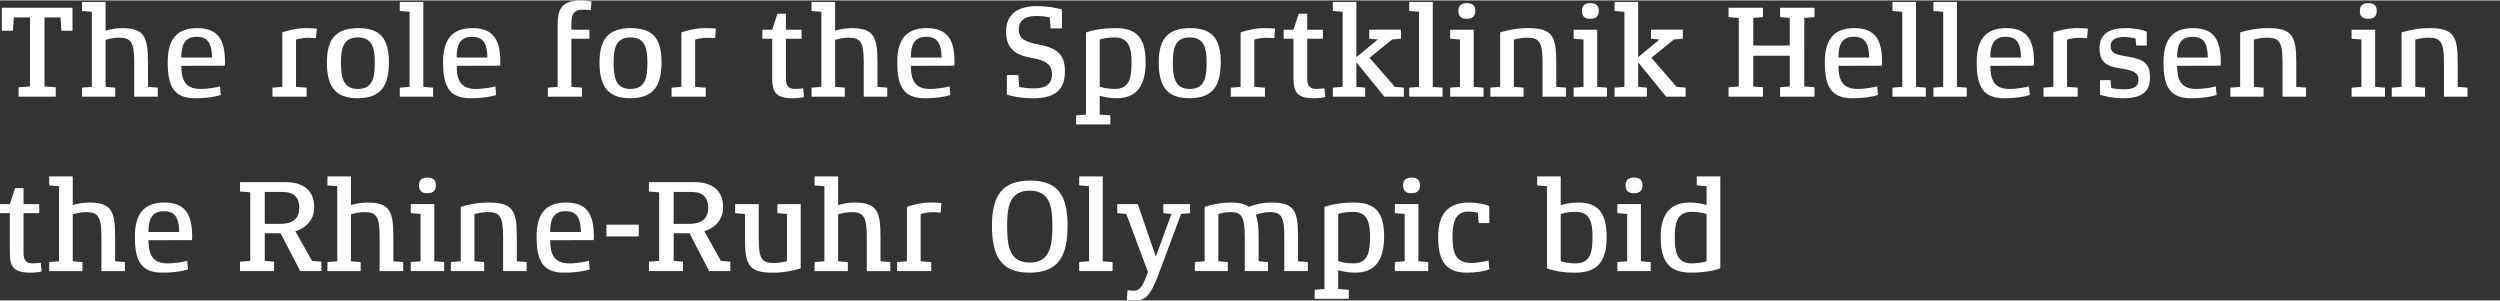 <?xml version="1.0" encoding="UTF-8"?><svg width="640px" height="77px" id="EN" xmlns="http://www.w3.org/2000/svg" viewBox="0 0 1200 144"><rect x="0" y="0" width="1200" height="144" fill="#333333" stroke="none"/><defs><style>.cls-1{fill:#fff;}</style></defs><path class="cls-1" d="M819.16,125.23c-1.07.44-4.27,1-7.22,1-7.41,0-8.04-6.28-8.04-12.75,0-6.03.82-11.99,8.04-11.99,2.95,0,5.78.5,7.22,1.07v22.67ZM825.75,84.47h-11.3v4.33l4.71.38v9.04c-1.76-.57-5.09-1.19-8.16-1.19-9.1,0-13.88,5.53-13.88,16.45s3.39,17.2,14.44,17.2c6.22,0,11.3-.94,14.19-2.07v-44.14ZM792.34,125.6l-4.71-.38v-27.44h-11.3v4.33l4.71.38v22.73l-4.71.38v4.33h16.01v-4.33ZM788.39,88.68c0-2.26-1.13-3.64-4.02-3.64s-4.08,1.38-4.08,3.64c0,2.45,1.07,3.89,4.02,3.89s4.08-1.44,4.08-3.89M764.4,113.42c0,6.53-.57,12.81-8.04,12.81-2.95,0-5.78-.5-7.22-1.07v-22.6c1.38-.5,4.08-1.07,7.22-1.07,7.28,0,8.04,5.9,8.04,11.93M771.18,113.48c0-10.93-3.77-16.45-13.44-16.45-3.77,0-6.91.69-8.6,1.26v-13.81h-11.3v4.33l4.71.38v39.43c2.89,1.19,7.53,2.07,13.44,2.07,11.18,0,15.2-5.78,15.2-17.2M714.48,124.79c-1.63.57-5.27,1.26-8.29,1.26-7.97,0-8.98-5.78-8.98-12.56,0-6.28,1.07-12.12,7.47-12.12,2.01,0,3.77.38,4.71.57l.38,4.96h5.09v-8.23c-1.32-.63-5.59-1.63-9.92-1.63-9.86,0-14.63,5.53-14.63,16.45s3.14,17.2,13.81,17.2c4.08,0,8.1-.57,10.74-1.57l-.38-4.33ZM685.54,125.6l-4.71-.38v-27.44h-11.3v4.33l4.71.38v22.73l-4.71.38v4.33h16.01v-4.33ZM681.58,88.68c0-2.26-1.13-3.64-4.02-3.64s-4.08,1.38-4.08,3.64c0,2.45,1.07,3.89,4.02,3.89s4.08-1.44,4.08-3.89M657.6,113.48c0,6.53-.57,12.75-8.04,12.75-2.95,0-5.84-.57-7.22-1.13v-22.6c1.32-.44,4.08-1,7.22-1,7.28,0,8.04,5.97,8.04,11.99M664.38,113.48c0-10.93-3.58-16.45-14.32-16.45-6.47,0-11.18,1-14.32,2.07v39.43l-4.71.38v4.33h16.39v-4.33l-5.09-.38v-9.04c1.76.57,4.83,1.19,8.16,1.19,9.36,0,13.88-5.78,13.88-17.2M627.77,125.6l-4.71-.38v-11.74c0-12.62-1.82-16.45-12.93-16.45-4.4,0-9.1,1.32-10.67,2.07-1.63-1.32-4.77-2.07-8.48-2.07-5.09,0-9.86,1.07-12.75,2.07v26.12l-4.71.38v4.33h15.82v-4.33l-4.52-.38v-22.67c1.57-.5,3.83-.94,5.84-.94,5.27,0,6.84,2.2,6.84,11.87v16.45h11.11v-4.33l-4.46-.38v-11.74c0-5.78-.57-8.73-1.38-10.49.75-.44,3.83-1.38,6.72-1.38,5.59,0,6.97,2.2,6.97,11.87v16.45h11.3v-4.33ZM571.26,97.79h-12.87v4.33l3.89.38-7.47,20.53-8.67-25.24h-9.86v4.33l4.33.38,10.42,27.88-.88,2.26c-1.82,5.02-3.39,6.72-5.9,6.72-1.26,0-2.51-.19-3.01-.25l-.38,4.58c.57.13,2.7.31,4.21.31,4.77,0,7.16-2.26,10.99-12.43l10.86-29.07,4.33-.38v-4.33ZM534.03,125.6l-4.71-.38v-40.75h-11.3v4.33l4.71.38v36.04l-4.71.38v4.33h16.01v-4.33ZM505.14,108.15c0,9.04-.82,17.71-10.86,17.71s-10.86-8.67-10.86-17.71c0-8.54.94-16.83,10.86-16.83s10.86,8.29,10.86,16.83M512.43,108.15c0-14.32-4.46-21.66-17.96-21.66s-18.33,7.35-18.33,21.66,4.21,22.54,17.96,22.54,18.33-7.6,18.33-22.54M451.9,97.28c-.57-.13-2.7-.25-5.15-.25-4.58,0-9.42,1.26-11.43,2.07v26.12l-4.71.38v4.33h16.39v-4.33l-5.09-.38v-22.67c.94-.31,3.27-.88,5.71-.88,1.51,0,3.39.13,3.89.19l.38-4.58ZM427.35,125.6l-4.71-.38v-11.74c0-12.43-1.76-16.45-12.62-16.45-2.89,0-6.84.82-7.72,1.26v-13.81h-11.3v4.33l4.71.38v36.04l-4.71.38v4.33h15.95v-4.33l-4.65-.38v-22.54c1.07-.38,3.96-1.07,6.4-1.07,5.84,0,7.35,2.2,7.35,11.87v16.45h11.3v-4.33ZM384.34,97.79h-11.18v4.33l4.58.38v22.67c-1.76.5-4.14.88-6.34.88-5.84,0-7.22-2.13-7.22-11.8v-16.45h-11.3v4.33l4.71.38v11.74c0,12.62,1.7,16.45,13.37,16.45,5.34,0,10.3-1.07,13.37-2.07v-30.83ZM339.94,99.48c0,4.9-2.64,7.79-9.23,7.79h-7.35v-15.32h8.67c5.59,0,7.91,2.95,7.91,7.53M350.55,125.41l-4.52-.38-7.97-14.25c4.14-1.19,9.04-4.65,9.04-11.49,0-8.1-5.27-12.06-13.81-12.06h-21.79v4.52l4.9.38v32.9l-4.9.38v4.52h16.33v-4.52l-4.46-.38v-13.25h7.6l9.42,18.15h10.17v-4.52ZM306.6,107.64h-15.51v5.65h15.51v-5.65ZM264.09,111.16c0-4.96.94-9.98,7.41-9.98s7.16,4.9,7.35,9.98h-14.76ZM285.07,113.48c0-10.74-3.27-16.45-13.37-16.45s-14.13,5.78-14.13,16.45c0,11.24,2.83,17.2,13.12,17.2,6.47,0,10.61-.94,12.37-1.57l-.38-4.14c-1,.38-5.46,1.26-9.48,1.26-7.85,0-9.04-5.27-9.1-11.11l20.85-.06c0-.19.13-1.32.13-1.57M252.79,125.6l-4.71-.38v-11.74c0-12.62-1.88-16.45-13.56-16.45-5.34,0-10.36,1.07-13.37,2.07v26.12l-4.71.38v4.33h15.95v-4.33l-4.65-.38v-22.67c1.7-.5,4.21-.94,6.4-.94,5.84,0,7.35,2.2,7.35,11.87v16.45h11.3v-4.33ZM213.17,125.6l-4.71-.38v-27.44h-11.3v4.33l4.71.38v22.73l-4.71.38v4.33h16.01v-4.33ZM209.22,88.68c0-2.26-1.13-3.64-4.02-3.64s-4.08,1.38-4.08,3.64c0,2.45,1.07,3.89,4.02,3.89s4.08-1.44,4.08-3.89M193.52,125.6l-4.71-.38v-11.74c0-12.43-1.76-16.45-12.62-16.45-2.89,0-6.84.82-7.72,1.26v-13.81h-11.3v4.33l4.71.38v36.04l-4.71.38v4.33h15.95v-4.33l-4.65-.38v-22.54c1.07-.38,3.96-1.07,6.4-1.07,5.84,0,7.35,2.2,7.35,11.87v16.45h11.3v-4.33ZM143.66,99.48c0,4.9-2.64,7.79-9.23,7.79h-7.35v-15.32h8.67c5.59,0,7.91,2.95,7.91,7.53M154.27,125.41l-4.52-.38-7.97-14.25c4.14-1.19,9.04-4.65,9.04-11.49,0-8.1-5.27-12.06-13.81-12.06h-21.79v4.52l4.9.38v32.9l-4.9.38v4.52h16.33v-4.52l-4.46-.38v-13.25h7.6l9.42,18.15h10.17v-4.52ZM71.27,111.16c0-4.96.94-9.98,7.41-9.98s7.16,4.9,7.35,9.98h-14.76ZM92.24,113.48c0-10.74-3.27-16.45-13.37-16.45s-14.13,5.78-14.13,16.45c0,11.24,2.83,17.2,13.12,17.2,6.47,0,10.61-.94,12.37-1.57l-.38-4.14c-1,.38-5.46,1.26-9.48,1.26-7.85,0-9.04-5.27-9.1-11.11l20.85-.06c0-.19.13-1.32.13-1.57M59.97,125.6l-4.71-.38v-11.74c0-12.43-1.76-16.45-12.62-16.45-2.89,0-6.84.82-7.72,1.26v-13.81h-11.3v4.33l4.71.38v36.04l-4.71.38v4.33h15.95v-4.33l-4.65-.38v-22.54c1.07-.38,3.96-1.07,6.4-1.07,5.84,0,7.35,2.2,7.35,11.87v16.45h11.3v-4.33ZM19.59,125.92c-.44.06-2.57.31-3.89.31-3.27,0-4.4-1.7-4.4-4.96v-19.15h7.53v-4.33h-7.53v-7.66h-4.08l-2.51,7.66H0v4.33h4.71v18.52c0,6.72,1.26,10.05,9.86,10.05,1.95,0,4.71-.31,5.4-.57l-.38-4.21Z"/><path class="cls-1" d="M1184.4,41.88l-4.71-.38v-11.74c0-12.62-1.88-16.45-13.56-16.45-5.34,0-10.36,1.07-13.37,2.07v26.12l-4.71.38v4.33h15.95v-4.33l-4.65-.38v-22.67c1.7-.5,4.21-.94,6.4-.94,5.84,0,7.35,2.2,7.35,11.87v16.45h11.3v-4.33ZM1144.78,41.88l-4.71-.38V14.07h-11.3v4.33l4.71.38v22.73l-4.71.38v4.33h16.01v-4.33ZM1140.83,4.96c0-2.26-1.13-3.64-4.02-3.64s-4.08,1.38-4.08,3.64c0,2.45,1.07,3.89,4.02,3.89s4.08-1.44,4.08-3.89M1106.92,41.88l-4.71-.38v-11.74c0-12.62-1.88-16.45-13.56-16.45-5.34,0-10.36,1.07-13.37,2.07v26.12l-4.71.38v4.33h15.95v-4.33l-4.65-.38v-22.67c1.7-.5,4.21-.94,6.4-.94,5.84,0,7.35,2.2,7.35,11.87v16.45h11.3v-4.33ZM1045.01,27.44c0-4.96.94-9.98,7.41-9.98s7.16,4.9,7.35,9.98h-14.76ZM1065.98,29.76c0-10.74-3.27-16.45-13.37-16.45s-14.13,5.78-14.13,16.45c0,11.24,2.83,17.2,13.12,17.2,6.47,0,10.61-.94,12.37-1.57l-.38-4.14c-1,.38-5.46,1.26-9.48,1.26-7.85,0-9.04-5.27-9.1-11.11l20.85-.06c0-.19.13-1.32.13-1.57M1032.01,36.98c0-6.59-2.89-8.79-10.99-10.05-6.15-.94-7.91-1.95-7.91-5.02,0-2.76,1.95-4.33,6.59-4.33,2.13,0,4.52.5,5.34.69l.38,3.39h5.02v-6.66c-1.44-.69-5.4-1.7-10.17-1.7-7.85,0-12.5,2.89-12.5,9.48s2.89,8.79,9.98,9.86c6.4.94,8.73,2.07,8.73,5.53,0,3.2-2.32,4.52-6.97,4.52-2.01,0-5.21-.38-6.09-.63l-.38-3.77h-5.02v6.97c1.82.75,6.59,1.7,10.86,1.7,8.85,0,13.12-2.76,13.12-9.98M1002.18,13.56c-.57-.13-2.7-.25-5.15-.25-4.58,0-9.42,1.26-11.43,2.07v26.12l-4.71.38v4.33h16.39v-4.33l-5.09-.38v-22.67c.94-.31,3.27-.88,5.71-.88,1.51,0,3.39.13,3.89.19l.38-4.58ZM955.35,27.44c0-4.96.94-9.98,7.41-9.98s7.16,4.9,7.35,9.98h-14.76ZM976.32,29.76c0-10.74-3.27-16.45-13.37-16.45s-14.13,5.78-14.13,16.45c0,11.24,2.83,17.2,13.12,17.2,6.47,0,10.61-.94,12.37-1.57l-.38-4.14c-1,.38-5.46,1.26-9.48,1.26-7.85,0-9.04-5.27-9.1-11.11l20.85-.06c0-.19.13-1.32.13-1.57M944.04,41.88l-4.71-.38V.75h-11.3v4.33l4.71.38v36.04l-4.71.38v4.33h16.01v-4.33ZM924.39,41.88l-4.71-.38V.75h-11.3v4.33l4.71.38v36.04l-4.71.38v4.33h16.01v-4.33ZM882.45,27.44c0-4.96.94-9.98,7.41-9.98s7.16,4.9,7.35,9.98h-14.76ZM903.42,29.76c0-10.74-3.27-16.45-13.37-16.45s-14.13,5.78-14.13,16.45c0,11.24,2.83,17.2,13.12,17.2,6.47,0,10.61-.94,12.37-1.57l-.38-4.14c-1,.38-5.46,1.26-9.48,1.26-7.85,0-9.04-5.27-9.1-11.11l20.85-.06c0-.19.13-1.32.13-1.57M870.95,41.69l-4.9-.38V8.41l4.9-.38V3.52h-16.51v4.52l4.65.38v13.25h-17.52v-13.25l4.65-.38V3.52h-16.51v4.52l4.9.38v32.9l-4.9.38v4.52h16.51v-4.52l-4.65-.38v-14.76h17.52v14.76l-4.65.38v4.52h16.51v-4.52ZM809.11,41.88l-4.33-.38-12.12-13.94,10.8-8.79,4.27-.38v-4.33h-15.26v4.33l4.14.38-10.3,8.48V.75h-11.3v4.33l4.71.38v36.04l-4.71.38v4.33h15.51v-4.33l-4.21-.38v-11.8l13.44,16.51h9.36v-4.33ZM771.37,41.88l-4.71-.38V14.07h-11.3v4.33l4.71.38v22.73l-4.71.38v4.33h16.01v-4.33ZM767.42,4.96c0-2.26-1.13-3.64-4.02-3.64s-4.08,1.38-4.08,3.64c0,2.45,1.07,3.89,4.02,3.89s4.08-1.44,4.08-3.89M751.72,41.88l-4.71-.38v-11.74c0-12.62-1.88-16.45-13.56-16.45-5.34,0-10.36,1.07-13.37,2.07v26.12l-4.71.38v4.33h15.95v-4.33l-4.65-.38v-22.67c1.7-.5,4.21-.94,6.4-.94,5.84,0,7.35,2.2,7.35,11.87v16.45h11.3v-4.33ZM712.1,41.88l-4.71-.38V14.07h-11.3v4.33l4.71.38v22.73l-4.71.38v4.33h16.01v-4.33ZM708.14,4.96c0-2.26-1.13-3.64-4.02-3.64s-4.08,1.38-4.08,3.64c0,2.45,1.07,3.89,4.02,3.89s4.08-1.44,4.08-3.89M692.44,41.88l-4.71-.38V.75h-11.3v4.33l4.71.38v36.04l-4.71.38v4.33h16.01v-4.33ZM673.86,41.88l-4.33-.38-12.12-13.94,10.8-8.79,4.27-.38v-4.33h-15.26v4.33l4.14.38-10.3,8.48V.75h-11.3v4.33l4.71.38v36.04l-4.71.38v4.33h15.51v-4.33l-4.21-.38v-11.8l13.44,16.51h9.36v-4.33ZM635.75,42.2c-.44.06-2.57.31-3.89.31-3.27,0-4.4-1.7-4.4-4.96v-19.15h7.53v-4.33h-7.53v-7.66h-4.08l-2.51,7.66h-4.71v4.33h4.71v18.52c0,6.72,1.26,10.05,9.86,10.05,1.95,0,4.71-.31,5.4-.57l-.38-4.21ZM612.07,13.56c-.57-.13-2.7-.25-5.15-.25-4.58,0-9.42,1.26-11.43,2.07v26.12l-4.71.38v4.33h16.39v-4.33l-5.09-.38v-22.67c.94-.31,3.27-.88,5.71-.88,1.51,0,3.39.13,3.89.19l.38-4.58ZM579.17,29.76c0,6.47-.57,12.75-8.1,12.75s-8.1-6.28-8.1-12.75c0-6.09.75-11.99,8.1-11.99s8.1,5.9,8.1,11.99M585.95,29.76c0-10.93-3.7-16.45-14.69-16.45s-15.07,5.53-15.07,16.45,3.52,17.2,14.69,17.2,15.07-5.9,15.07-17.2M543.13,29.76c0,6.53-.57,12.75-8.04,12.75-2.95,0-5.84-.57-7.22-1.13v-22.6c1.32-.44,4.08-1,7.22-1,7.28,0,8.04,5.97,8.04,11.99M549.91,29.76c0-10.93-3.58-16.45-14.32-16.45-6.47,0-11.18,1-14.32,2.07v39.43l-4.71.38v4.33h16.39v-4.33l-5.09-.38v-9.04c1.76.57,4.83,1.19,8.16,1.19,9.36,0,13.88-5.78,13.88-17.2M511.17,34.03c0-8.48-4.4-11.3-12.43-12.81-6.84-1.26-9.73-2.95-9.73-7.22,0-4.02,2.57-6.53,8.54-6.53,2.95,0,5.84.57,6.34.69l.38,5.27h5.46V4.46c-1.38-.63-6.34-1.7-12.12-1.7-8.67,0-14.69,3.58-14.69,12.18,0,7.97,4.14,11.24,12.12,12.62,6.78,1.19,9.92,3.14,9.92,7.85s-2.89,6.84-8.85,6.84c-3.2,0-6.09-.5-6.91-.75l-.38-5.65h-5.53v9.36c1.63.63,6.34,1.76,12.75,1.76,9.8,0,15.13-3.58,15.13-12.93M437.21,27.44c0-4.96.94-9.98,7.41-9.98s7.16,4.9,7.35,9.98h-14.76ZM458.18,29.76c0-10.74-3.27-16.45-13.37-16.45s-14.13,5.78-14.13,16.45c0,11.24,2.83,17.2,13.12,17.2,6.47,0,10.61-.94,12.37-1.57l-.38-4.14c-1,.38-5.46,1.26-9.48,1.26-7.85,0-9.04-5.27-9.1-11.11l20.85-.06c0-.19.13-1.32.13-1.57M425.9,41.88l-4.71-.38v-11.74c0-12.43-1.76-16.45-12.62-16.45-2.89,0-6.84.82-7.72,1.26V.75h-11.3v4.33l4.71.38v36.04l-4.71.38v4.33h15.95v-4.33l-4.65-.38v-22.54c1.07-.38,3.96-1.07,6.4-1.07,5.84,0,7.35,2.2,7.35,11.87v16.45h11.3v-4.33ZM385.53,42.2c-.44.06-2.57.31-3.89.31-3.27,0-4.4-1.7-4.4-4.96v-19.15h7.53v-4.33h-7.53v-7.66h-4.08l-2.51,7.66h-4.71v4.33h4.71v18.52c0,6.72,1.26,10.05,9.86,10.05,1.95,0,4.71-.31,5.4-.57l-.38-4.21ZM343.65,13.56c-.57-.13-2.7-.25-5.15-.25-4.58,0-9.42,1.26-11.43,2.07v26.12l-4.71.38v4.33h16.39v-4.33l-5.09-.38v-22.67c.94-.31,3.27-.88,5.71-.88,1.51,0,3.39.13,3.89.19l.38-4.58ZM310.75,29.76c0,6.47-.57,12.75-8.1,12.75s-8.1-6.28-8.1-12.75c0-6.09.75-11.99,8.1-11.99s8.1,5.9,8.1,11.99M317.53,29.76c0-10.93-3.7-16.45-14.69-16.45s-15.07,5.53-15.07,16.45,3.52,17.2,14.69,17.2,15.07-5.9,15.07-17.2M283.93.57c-.57-.19-3.01-.57-5.21-.57-10.17,0-11.05,5.65-11.05,12.06v29.45l-4.71.38v4.33h16.39v-4.33l-5.09-.38v-23.11h8.67v-4.33h-8.67v-2.64c0-4.08.69-6.97,5.4-6.97,1.38,0,3.2.13,3.89.25l.38-4.14ZM219.2,27.44c0-4.96.94-9.98,7.41-9.98s7.16,4.9,7.35,9.98h-14.76ZM240.17,29.76c0-10.74-3.27-16.45-13.37-16.45s-14.13,5.78-14.13,16.45c0,11.24,2.83,17.2,13.12,17.2,6.47,0,10.61-.94,12.37-1.57l-.38-4.14c-1,.38-5.46,1.26-9.48,1.26-7.85,0-9.04-5.27-9.1-11.11l20.85-.06c0-.19.13-1.32.13-1.57M207.9,41.88l-4.71-.38V.75h-11.3v4.33l4.71.38v36.04l-4.71.38v4.33h16.01v-4.33ZM179.89,29.76c0,6.47-.57,12.75-8.1,12.75s-8.1-6.28-8.1-12.75c0-6.09.75-11.99,8.1-11.99s8.1,5.9,8.1,11.99M186.67,29.76c0-10.93-3.7-16.45-14.69-16.45s-15.07,5.53-15.07,16.45,3.52,17.2,14.69,17.2,15.07-5.9,15.07-17.2M152.08,13.56c-.57-.13-2.7-.25-5.15-.25-4.58,0-9.42,1.26-11.43,2.07v26.12l-4.71.38v4.33h16.39v-4.33l-5.09-.38v-22.67c.94-.31,3.27-.88,5.71-.88,1.51,0,3.39.13,3.89.19l.38-4.58ZM87.03,27.44c0-4.96.94-9.98,7.41-9.98s7.16,4.9,7.35,9.98h-14.76ZM108,29.76c0-10.74-3.27-16.45-13.37-16.45s-14.13,5.78-14.13,16.45c0,11.24,2.83,17.2,13.12,17.2,6.47,0,10.61-.94,12.37-1.57l-.38-4.14c-1,.38-5.46,1.26-9.48,1.26-7.85,0-9.04-5.27-9.1-11.11l20.85-.06c0-.19.13-1.32.13-1.57M75.73,41.88l-4.71-.38v-11.74c0-12.43-1.76-16.45-12.62-16.45-2.89,0-6.84.82-7.72,1.26V.75h-11.3v4.33l4.71.38v36.04l-4.71.38v4.33h15.95v-4.33l-4.65-.38v-22.54c1.07-.38,3.96-1.07,6.4-1.07,5.84,0,7.35,2.2,7.35,11.87v16.45h11.3v-4.33ZM34.79,3.52H.88v11.05h5.34l.38-6.4h7.79v33.15l-5.46.38v4.52h17.83v-4.52l-5.4-.38V8.16h7.72l.38,6.4h5.34V3.52Z"/></svg>
